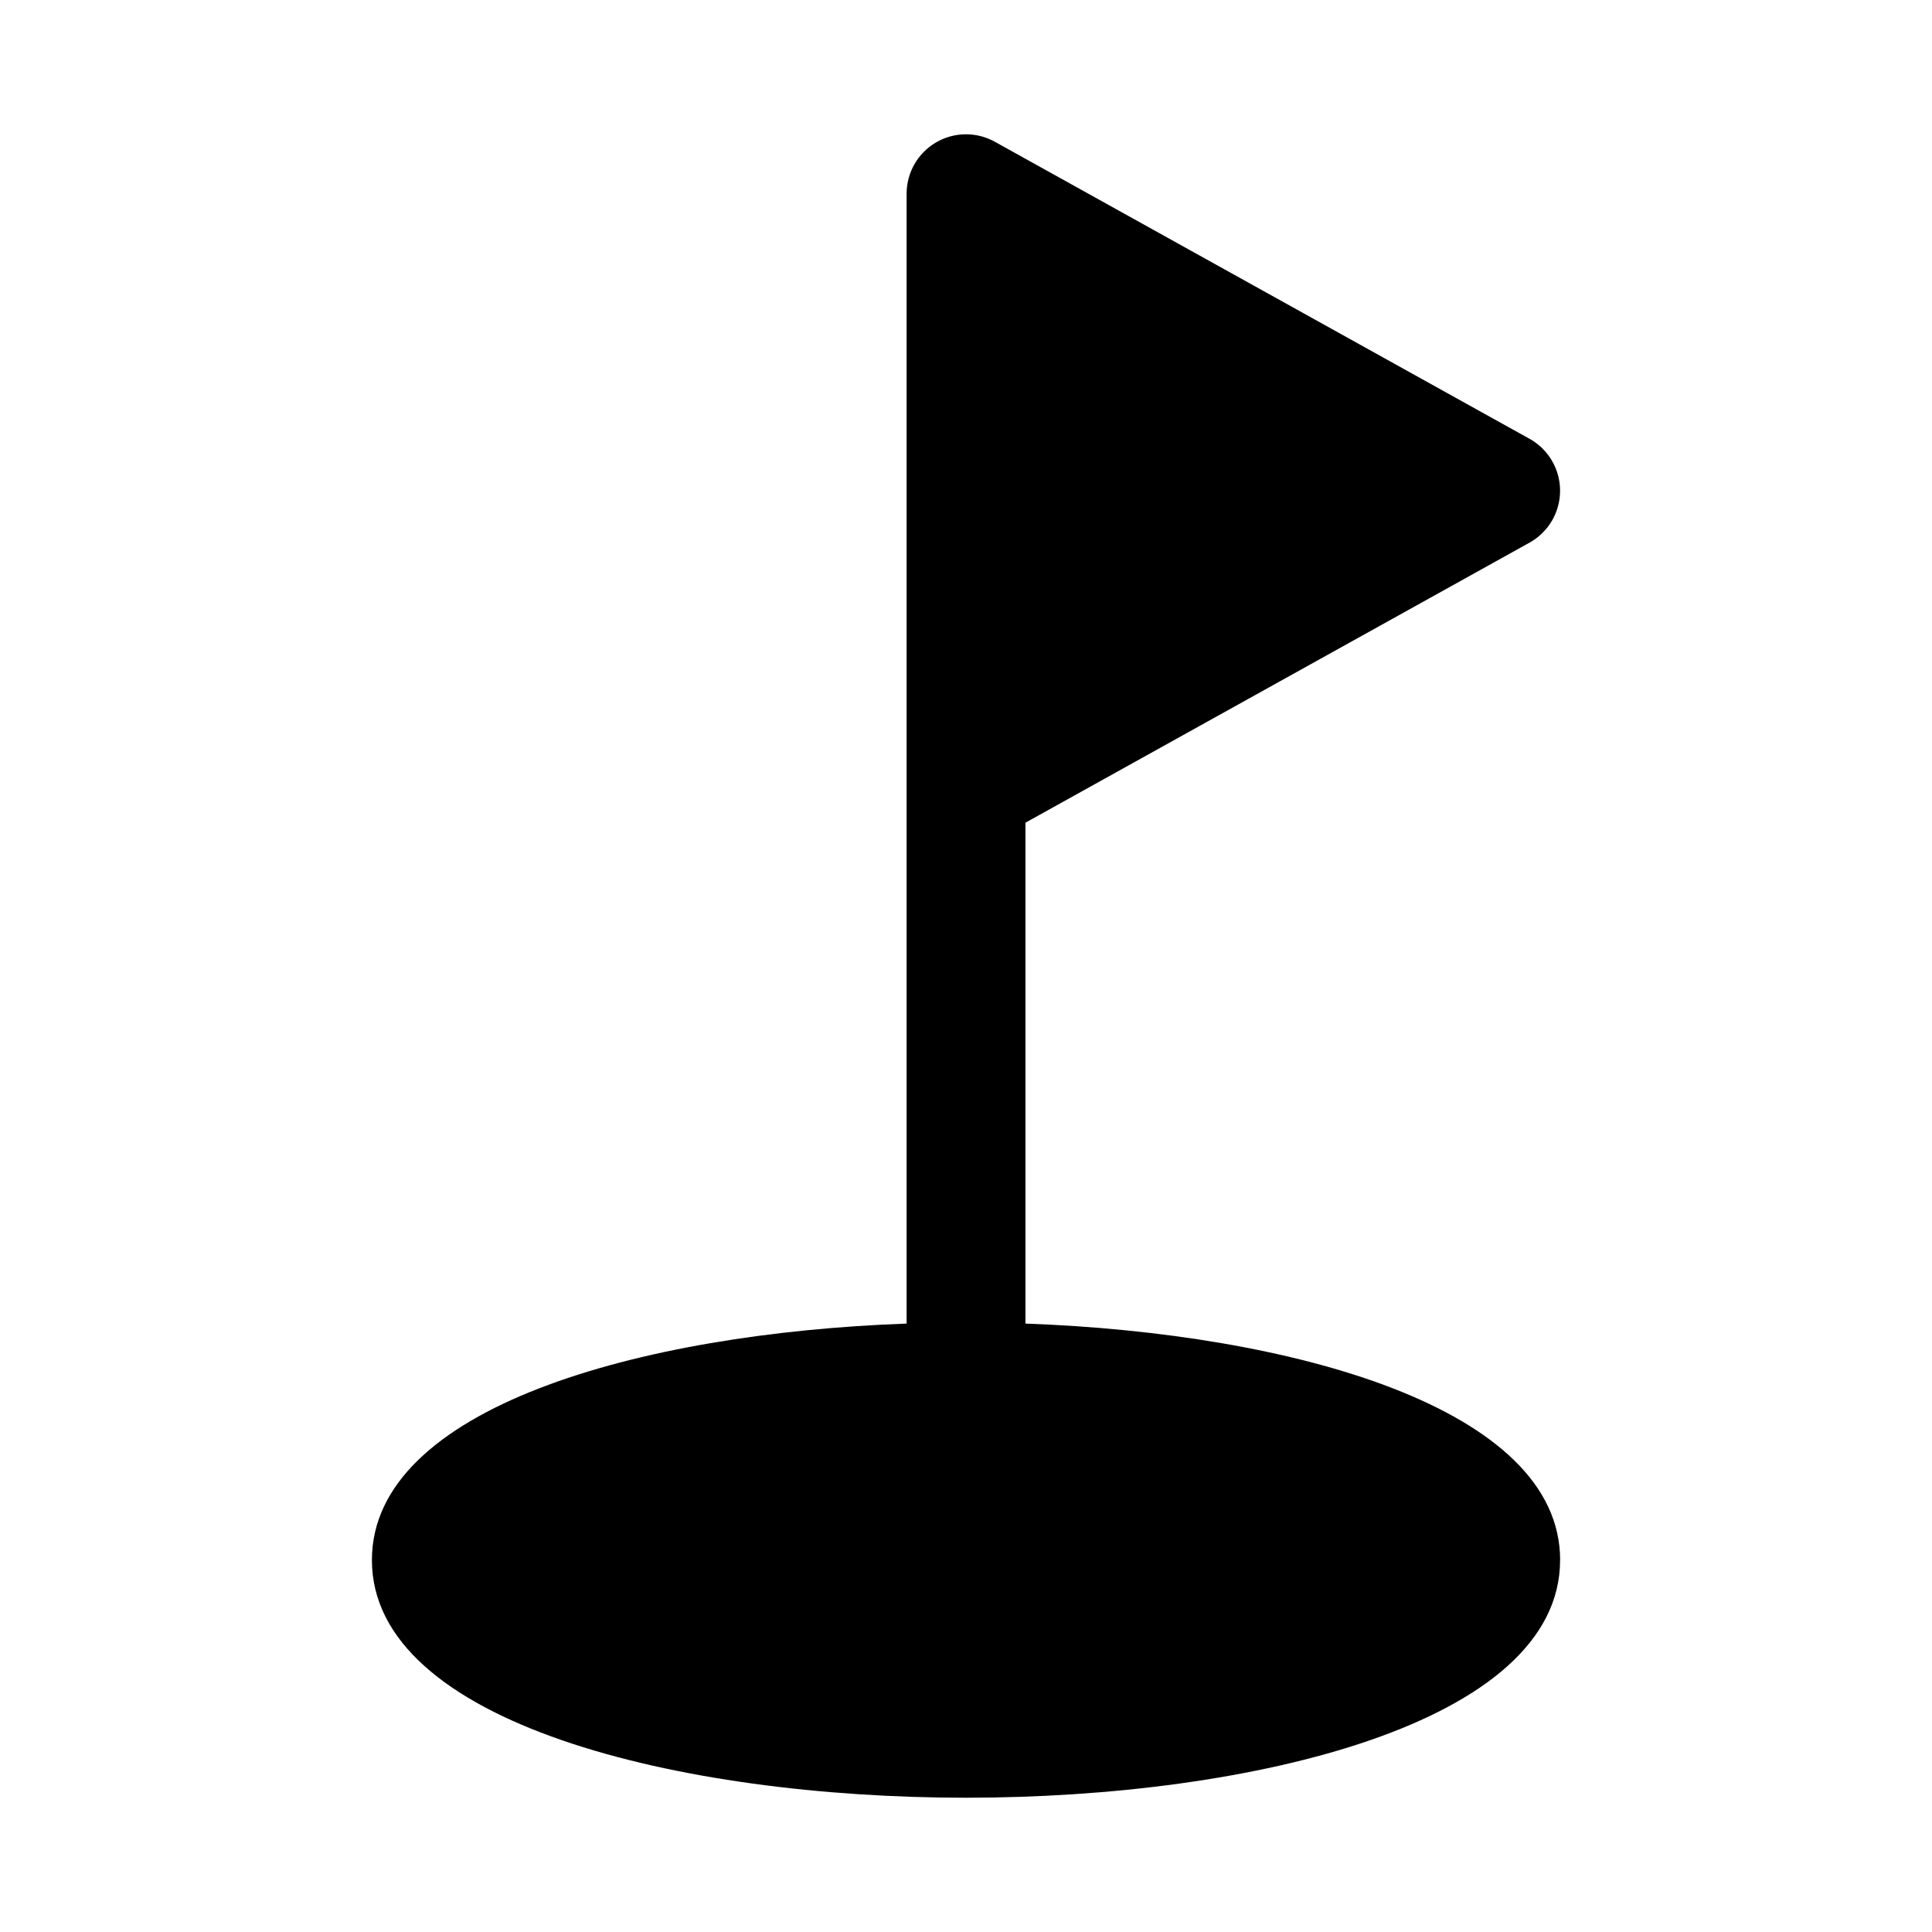 <?xml version="1.0" encoding="UTF-8"?>
<!-- Uploaded to: ICON Repo, www.iconrepo.com, Generator: ICON Repo Mixer Tools -->
<svg fill="#000000" width="800px" height="800px" version="1.1" viewBox="144 144 512 512" xmlns="http://www.w3.org/2000/svg">
 <path d="m557.44 557.44c0 43.266-81.617 62.977-157.44 62.977-75.82 0-157.44-19.711-157.44-62.977 0-40.273 70.738-60.125 141.7-62.676v-299.44c0.004-5.574 2.953-10.73 7.758-13.559 4.805-2.828 10.746-2.902 15.621-0.199l141.7 78.719h0.004c3.285 1.828 5.809 4.769 7.113 8.297 1.305 3.527 1.305 7.402 0 10.93-1.305 3.523-3.828 6.469-7.113 8.293l-133.59 74.219v132.74c70.957 2.551 141.7 22.402 141.7 62.676z"/>
</svg>